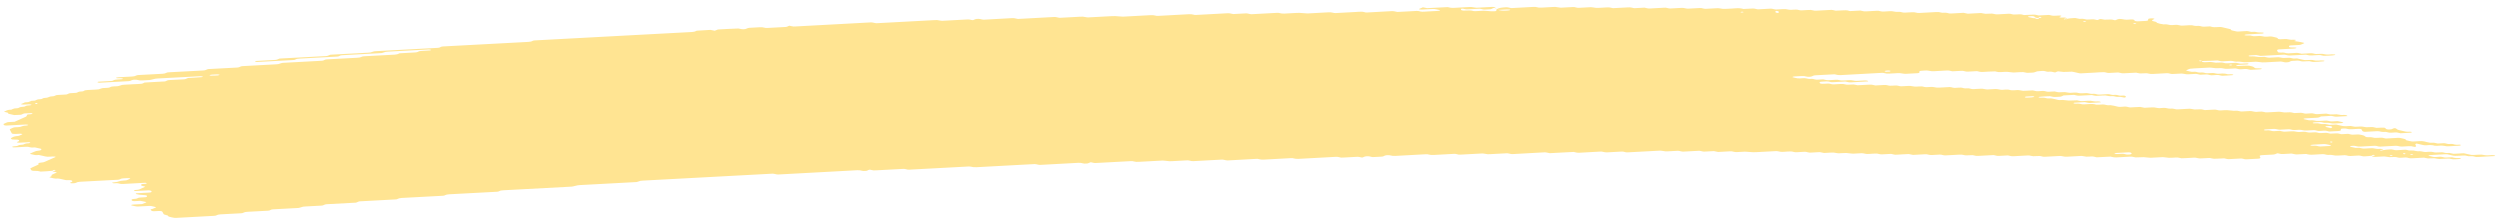 <svg width="226" height="20" viewBox="0 0 226 20" fill="none" xmlns="http://www.w3.org/2000/svg">
<path d="M212.201 10.495C211.893 10.511 211.581 10.522 211.278 10.546C211.082 10.562 210.997 10.518 210.866 10.496C210.822 10.488 210.775 10.472 210.735 10.474C210.429 10.49 210.124 10.509 209.818 10.527C209.725 10.566 209.666 10.617 209.523 10.636C209.383 10.654 209.217 10.654 209.061 10.664C208.856 10.675 208.65 10.686 208.444 10.696C208.341 10.701 208.257 10.72 208.223 10.756C208.217 10.762 208.286 10.776 208.323 10.785C208.448 10.815 208.57 10.848 208.708 10.87C208.839 10.892 209.001 10.856 209.142 10.884C209.458 10.945 209.461 10.944 209.701 10.932C209.907 10.921 210.112 10.909 210.318 10.901C210.359 10.899 210.406 10.914 210.45 10.921C210.581 10.943 210.666 10.992 210.859 10.973C211.005 10.958 211.168 10.955 211.32 10.947C211.449 10.975 211.567 11.008 211.705 11.03C211.833 11.052 211.871 11.068 211.803 11.097C211.74 11.124 211.653 11.135 211.538 11.137C211.435 11.138 211.332 11.147 211.229 11.152C211.176 11.155 211.126 11.158 211.076 11.161C210.88 11.172 210.88 11.172 210.52 11.109C210.38 11.085 210.221 11.119 210.086 11.096C209.996 11.08 209.918 11.056 209.83 11.04C209.792 11.033 209.733 11.032 209.686 11.034C209.53 11.041 209.375 11.046 209.225 11.059C209.119 11.069 209.057 11.096 209.07 11.124C209.073 11.135 209.148 11.151 209.192 11.152C209.291 11.153 209.397 11.139 209.494 11.146C209.588 11.153 209.685 11.172 209.754 11.194C209.895 11.239 210.053 11.199 210.188 11.21C210.328 11.223 210.444 11.262 210.578 11.286C210.613 11.292 210.678 11.282 210.731 11.279C210.884 11.271 211.037 11.265 211.19 11.258C211.318 11.287 211.455 11.312 211.571 11.345C211.781 11.404 212.006 11.426 212.277 11.397C212.43 11.381 212.58 11.387 212.702 11.425C212.827 11.464 212.97 11.46 213.129 11.452C213.276 11.444 213.425 11.422 213.576 11.449C213.901 11.51 213.904 11.513 214.287 11.489C214.403 11.482 214.49 11.48 214.578 11.502C214.659 11.523 214.747 11.54 214.831 11.56C214.984 11.553 215.14 11.546 215.293 11.538C215.489 11.527 215.598 11.54 215.646 11.595C215.674 11.629 215.687 11.66 215.756 11.682C215.837 11.71 215.925 11.709 216.043 11.701C216.155 11.694 216.236 11.683 216.283 11.647C216.301 11.632 216.339 11.618 216.373 11.606C216.401 11.597 216.444 11.584 216.469 11.585C216.516 11.589 216.579 11.6 216.594 11.613C216.749 11.732 216.749 11.733 216.905 11.768C217.077 11.806 217.255 11.84 217.412 11.883C217.553 11.922 217.693 11.905 217.846 11.905C217.961 11.904 218.036 11.93 218.027 11.956C218.021 11.97 217.978 11.992 217.94 11.994C217.635 12.015 217.326 12.032 217.017 12.046C216.98 12.048 216.933 12.03 216.889 12.022C216.802 12.004 216.723 11.976 216.63 11.971C216.536 11.965 216.427 11.98 216.324 11.985C216.221 11.99 216.112 12.003 216.018 11.995C215.925 11.988 215.85 11.959 215.762 11.94C215.721 11.931 215.665 11.919 215.631 11.922C215.403 11.946 215.234 11.913 215.072 11.87C215.037 11.861 214.978 11.855 214.934 11.857C214.573 11.875 214.214 11.895 213.852 11.914C213.706 11.923 213.587 11.888 213.555 11.83C213.539 11.797 213.507 11.765 213.507 11.732C213.506 11.673 213.334 11.64 213.21 11.648C213.004 11.658 212.795 11.666 212.592 11.681C212.427 11.693 212.286 11.682 212.174 11.646C212.042 11.606 211.893 11.614 211.743 11.625C211.631 11.633 211.6 11.666 211.607 11.748C211.614 11.814 211.561 11.835 211.358 11.846C211.103 11.86 210.844 11.874 210.585 11.886C210.545 11.888 210.498 11.871 210.457 11.862C210.369 11.845 210.291 11.816 210.197 11.81C210.104 11.803 209.995 11.818 209.892 11.825C209.789 11.83 209.68 11.844 209.586 11.837C209.493 11.83 209.414 11.8 209.33 11.782C209.289 11.773 209.239 11.76 209.198 11.762C208.993 11.771 208.787 11.783 208.581 11.794C208.35 11.806 208.35 11.806 208.022 11.745C207.872 11.718 207.722 11.74 207.576 11.748C207.42 11.756 207.273 11.76 207.151 11.721C207.07 11.695 206.979 11.68 206.883 11.685C206.624 11.697 206.368 11.712 206.109 11.724C206.066 11.726 206.006 11.722 205.972 11.713C205.806 11.671 205.643 11.639 205.413 11.66C205.213 11.678 204.998 11.68 204.798 11.697C204.689 11.706 204.64 11.737 204.662 11.762C204.675 11.775 204.74 11.79 204.784 11.79C204.884 11.79 204.993 11.775 205.086 11.781C205.28 11.793 205.378 11.876 205.63 11.853C205.78 11.838 205.936 11.833 206.092 11.829C206.132 11.828 206.176 11.847 206.22 11.857C206.345 11.883 206.455 11.918 206.635 11.899C206.785 11.885 206.944 11.881 207.097 11.873C207.34 11.86 207.34 11.861 207.656 11.921C207.806 11.949 207.955 11.926 208.102 11.919C208.211 11.914 208.314 11.904 208.401 11.918C208.536 11.938 208.633 11.986 208.798 11.982C208.954 11.979 209.107 11.965 209.263 11.96C209.36 11.957 209.45 11.972 209.529 11.999C209.61 12.025 209.698 12.037 209.804 12.031C209.956 12.023 210.112 12.013 210.268 12.008C210.312 12.007 210.362 12.015 210.403 12.023C210.49 12.041 210.575 12.062 210.659 12.08C210.812 12.074 210.968 12.072 211.118 12.06C211.233 12.051 211.314 12.055 211.408 12.074C211.527 12.101 211.624 12.148 211.817 12.125C211.914 12.114 212.026 12.117 212.123 12.107C212.241 12.094 212.322 12.099 212.407 12.128C212.567 12.184 212.766 12.185 212.972 12.163C213.196 12.139 213.365 12.166 213.534 12.209C213.713 12.255 213.713 12.254 213.851 12.363C213.892 12.395 214.008 12.409 214.104 12.403C214.266 12.393 214.407 12.398 214.526 12.435C214.651 12.476 214.801 12.47 214.953 12.459C215.156 12.444 215.359 12.431 215.525 12.488C215.606 12.516 215.694 12.523 215.803 12.515C216.111 12.497 216.423 12.486 216.726 12.464C216.91 12.45 217.016 12.481 217.141 12.508C217.31 12.544 217.495 12.576 217.495 12.654C217.496 12.667 217.539 12.682 217.577 12.692C217.658 12.712 217.746 12.73 217.83 12.75C217.955 12.779 218.077 12.804 218.249 12.787C218.398 12.774 218.557 12.77 218.71 12.761C218.863 12.752 219.003 12.747 219.141 12.784C219.301 12.826 219.47 12.867 219.651 12.898C219.779 12.921 219.947 12.882 220.085 12.912C220.169 12.931 220.251 12.953 220.341 12.968C220.379 12.975 220.438 12.97 220.488 12.968C220.591 12.964 220.697 12.961 220.797 12.951C220.912 12.94 220.999 12.941 221.087 12.964C221.168 12.985 221.25 13.013 221.343 13.019C221.484 13.028 221.639 12.988 221.78 13.033C221.852 13.056 221.943 13.078 222.037 13.084C222.131 13.091 222.24 13.076 222.339 13.077C222.383 13.077 222.436 13.093 222.461 13.105C222.477 13.112 222.455 13.131 222.434 13.141C222.406 13.153 222.365 13.169 222.325 13.171C222.016 13.189 221.707 13.204 221.399 13.222C221.215 13.232 221.215 13.232 220.843 13.17C220.755 13.155 220.659 13.159 220.549 13.166C220.403 13.175 220.253 13.192 220.1 13.174C219.9 13.107 219.653 13.102 219.392 13.128C219.282 13.139 219.183 13.139 219.101 13.12C218.929 13.083 218.748 13.049 218.594 13.004C218.476 12.97 218.419 12.967 218.37 13.015C218.355 13.03 218.339 13.045 218.342 13.059C218.362 13.108 218.396 13.157 218.416 13.206C218.422 13.22 218.397 13.236 218.382 13.251C218.333 13.292 218.267 13.29 218.157 13.255C218.048 13.221 217.916 13.198 217.742 13.214C217.592 13.228 217.43 13.226 217.28 13.242C217.05 13.264 216.887 13.232 216.721 13.19C216.687 13.181 216.628 13.176 216.584 13.178C216.119 13.202 215.658 13.228 215.193 13.252C215.094 13.257 215.003 13.242 214.925 13.215C214.843 13.189 214.752 13.175 214.653 13.18C214.241 13.202 213.829 13.221 213.418 13.247C213.25 13.258 213.115 13.246 212.999 13.211C212.912 13.186 212.831 13.178 212.721 13.181C212.603 13.184 212.519 13.194 212.46 13.223C212.404 13.251 212.445 13.268 212.57 13.289C212.704 13.313 212.829 13.343 212.958 13.371C213.06 13.367 213.163 13.358 213.263 13.359C213.307 13.359 213.348 13.377 213.391 13.387C213.517 13.415 213.632 13.444 213.81 13.428C213.96 13.414 214.119 13.41 214.271 13.401C214.483 13.39 214.483 13.39 214.827 13.452C214.915 13.467 215.008 13.466 215.121 13.457C215.217 13.45 215.317 13.464 215.386 13.493C215.415 13.505 215.405 13.525 215.347 13.59C215.347 13.639 215.413 13.617 215.434 13.585C215.468 13.54 215.402 13.525 215.278 13.55C215.191 13.568 215.147 13.594 215.169 13.614C215.182 13.625 215.241 13.639 215.347 13.59C215.621 13.531 215.83 13.523 216.029 13.507C216.148 13.498 216.223 13.502 216.316 13.528C216.429 13.558 216.542 13.591 216.726 13.575C216.925 13.556 217.137 13.554 217.34 13.539C217.527 13.525 217.624 13.568 217.743 13.594C217.887 13.624 218.046 13.589 218.177 13.607C218.314 13.624 218.412 13.668 218.571 13.675C218.801 13.649 218.949 13.698 219.124 13.73C219.261 13.755 219.423 13.733 219.57 13.722C219.735 13.709 219.872 13.72 219.988 13.755C220.12 13.796 220.266 13.787 220.416 13.777C220.765 13.757 220.778 13.754 220.981 13.808C221.128 13.848 221.268 13.83 221.415 13.825C221.543 13.851 221.668 13.879 221.803 13.903C221.837 13.909 221.902 13.899 221.955 13.896C222.108 13.888 222.264 13.88 222.417 13.871C222.52 13.866 222.629 13.851 222.723 13.857C222.816 13.864 222.895 13.892 222.979 13.911C223.063 13.93 223.151 13.948 223.232 13.968C223.358 13.998 223.476 14.022 223.651 14.007C223.8 13.994 223.956 13.99 224.112 13.981C224.309 13.969 224.303 13.972 224.668 14.031C224.865 14.063 225.068 14.024 225.267 14.019C225.367 14.017 225.464 14.028 225.533 14.056C225.561 14.068 225.552 14.088 225.561 14.105C225.047 14.132 224.529 14.156 224.021 14.189C223.825 14.202 223.721 14.167 223.615 14.137C223.44 14.09 223.21 14.16 223.044 14.099C222.943 14.062 222.799 14.042 222.628 14.06C222.528 14.07 222.422 14.069 222.319 14.078C222.058 14.1 221.817 14.102 221.608 14.034C221.535 14.01 221.432 13.997 221.357 13.975C221.27 13.95 221.185 13.937 221.082 13.942C220.618 13.966 220.156 13.99 219.695 14.017C219.654 14.019 219.614 14.034 219.58 14.045C219.493 14.072 219.521 14.094 219.661 14.112C219.708 14.118 219.746 14.13 219.79 14.14C219.874 14.159 219.953 14.188 220.046 14.195C220.14 14.202 220.249 14.188 220.352 14.183C220.455 14.178 220.564 14.163 220.657 14.168C220.751 14.175 220.829 14.204 220.917 14.222C220.958 14.23 221.008 14.245 221.048 14.244C221.254 14.238 221.457 14.227 221.663 14.217C221.791 14.244 221.901 14.282 222.054 14.291C222.15 14.297 222.253 14.286 222.353 14.288C222.397 14.289 222.453 14.303 222.475 14.316C222.488 14.324 222.447 14.344 222.416 14.354C222.298 14.391 222.136 14.385 221.989 14.397C221.83 14.41 221.687 14.406 221.565 14.368C221.483 14.342 221.392 14.329 221.293 14.334C221.034 14.347 220.778 14.362 220.519 14.373C220.476 14.375 220.423 14.367 220.382 14.36C220.054 14.3 220.054 14.298 219.823 14.311C219.483 14.33 219.483 14.33 219.255 14.278C219.211 14.268 219.164 14.25 219.126 14.251C218.765 14.267 218.406 14.284 218.048 14.307C217.929 14.314 217.848 14.314 217.76 14.289C217.685 14.267 217.598 14.242 217.504 14.236C217.407 14.231 217.301 14.246 217.198 14.251C217.095 14.256 216.986 14.269 216.896 14.261C216.802 14.253 216.721 14.226 216.639 14.206C216.555 14.185 216.464 14.187 216.349 14.195C215.994 14.218 215.99 14.215 215.637 14.154C215.596 14.147 215.543 14.14 215.5 14.142C215.241 14.154 214.985 14.169 214.726 14.181C214.627 14.186 214.53 14.174 214.461 14.145C214.433 14.133 214.442 14.114 214.423 14.075C214.401 14.066 214.426 14.082 214.432 14.097C214.479 14.095 214.535 14.097 214.569 14.089C214.657 14.07 214.7 14.045 214.678 14.024C214.665 14.013 214.606 14 214.568 14C214.5 14 214.441 14.022 214.423 14.075C214.226 14.108 214.017 14.115 213.815 14.131C213.696 14.141 213.621 14.136 213.527 14.111C213.415 14.079 213.299 14.049 213.115 14.065C212.916 14.083 212.703 14.086 212.498 14.101C212.261 14.117 212.157 14.028 211.957 14.03C211.751 14.033 211.546 14.05 211.34 14.062C211.159 14.072 211.159 14.072 210.784 14.008C210.646 13.985 210.484 14.02 210.35 13.995C210.259 13.979 210.181 13.956 210.093 13.939C210.056 13.932 209.997 13.932 209.95 13.934C209.691 13.947 209.429 13.955 209.18 13.977C208.896 14.003 208.681 13.976 208.477 13.918C208.221 13.929 207.962 13.935 207.71 13.955C207.526 13.969 207.42 13.936 207.294 13.91C207.251 13.901 207.213 13.886 207.166 13.882C207.119 13.878 207.063 13.886 207.013 13.889C206.808 13.901 206.595 13.906 206.396 13.924C206.15 13.947 206.055 13.866 205.865 13.857C205.737 13.905 205.67 13.971 205.417 13.977C205.211 13.981 205.005 13.997 204.8 14.008C204.697 14.013 204.594 14.02 204.491 14.025C204.326 14.034 204.248 14.072 204.283 14.132C204.302 14.164 204.318 14.197 204.334 14.229C204.366 14.288 204.288 14.337 204.157 14.344C203.796 14.364 203.437 14.384 203.075 14.401C202.979 14.406 202.885 14.39 202.807 14.363C202.725 14.336 202.635 14.325 202.535 14.33C202.173 14.349 201.815 14.37 201.453 14.387C201.412 14.389 201.359 14.379 201.319 14.371C201.231 14.354 201.146 14.333 201.062 14.314C200.856 14.323 200.653 14.33 200.451 14.342C200.123 14.36 200.123 14.361 199.883 14.307C199.839 14.297 199.795 14.279 199.754 14.28C199.598 14.284 199.446 14.294 199.29 14.303C198.831 14.329 198.831 14.329 198.697 14.3C198.575 14.273 198.465 14.239 198.281 14.255C198.082 14.273 197.87 14.28 197.664 14.29C197.511 14.297 197.358 14.305 197.206 14.307C197.165 14.308 197.121 14.29 197.077 14.28C196.952 14.249 196.83 14.225 196.659 14.242C196.559 14.252 196.453 14.254 196.35 14.259C196.082 14.273 196.082 14.273 195.641 14.215C195.598 14.209 195.544 14.202 195.501 14.205C195.139 14.223 194.781 14.244 194.419 14.261C194.375 14.263 194.322 14.257 194.278 14.252C193.785 14.196 193.785 14.196 193.261 14.224C193.061 14.234 193.055 14.238 192.845 14.186C192.752 14.164 192.673 14.153 192.564 14.16C192.153 14.184 191.738 14.201 191.33 14.229C191.146 14.241 191.039 14.212 190.914 14.185C190.87 14.176 190.823 14.157 190.786 14.158C190.374 14.177 189.963 14.2 189.551 14.22C189.514 14.222 189.467 14.202 189.423 14.193C189.338 14.176 189.257 14.149 189.163 14.143C189.066 14.137 188.961 14.152 188.855 14.158C188.596 14.171 188.596 14.17 188.296 14.112C188.255 14.104 188.202 14.093 188.161 14.095C187.75 14.116 187.335 14.133 186.926 14.162C186.693 14.179 186.533 14.15 186.367 14.109C186.333 14.1 186.274 14.096 186.23 14.098C185.765 14.122 185.304 14.148 184.839 14.171C184.743 14.177 184.649 14.16 184.57 14.134C184.445 14.094 184.299 14.099 184.143 14.108C183.784 14.13 183.781 14.129 183.568 14.081C183.525 14.072 183.487 14.059 183.44 14.054C183.396 14.049 183.34 14.052 183.293 14.054C183.088 14.064 182.882 14.075 182.676 14.087C182.47 14.098 182.261 14.104 182.059 14.121C181.809 14.142 181.69 14.078 181.515 14.049C181.259 14.062 180.997 14.07 180.745 14.091C180.551 14.108 180.461 14.064 180.332 14.042C180.289 14.034 180.242 14.017 180.201 14.019C179.736 14.042 179.272 14.066 178.81 14.093C178.698 14.1 178.623 14.092 178.529 14.068C178.32 14.015 178.31 14.017 177.961 14.037C177.808 14.046 177.662 14.055 177.53 14.014C177.414 13.978 177.274 13.969 177.109 13.981C176.906 13.996 176.697 14.005 176.491 14.015C176.286 14.026 176.08 14.041 175.874 14.046C175.709 14.052 175.608 14.005 175.477 13.982C175.436 13.975 175.38 13.974 175.333 13.976C175.128 13.985 174.915 13.992 174.716 14.01C174.473 14.031 174.338 13.977 174.166 13.945C174.129 13.938 174.066 13.942 174.019 13.945C173.658 13.964 173.299 13.984 172.937 14.003C172.809 13.977 172.678 13.951 172.55 13.925C172.344 13.935 172.138 13.946 171.932 13.956C171.776 13.964 171.617 13.968 171.471 13.983C171.281 14.003 171.186 13.957 171.058 13.934C171.015 13.926 170.968 13.909 170.927 13.912C170.668 13.923 170.409 13.935 170.154 13.952C169.911 13.969 169.813 13.88 169.613 13.882C169.407 13.883 169.195 13.896 168.996 13.914C168.765 13.935 168.603 13.904 168.437 13.862C168.402 13.853 168.343 13.848 168.299 13.85C168.04 13.862 167.785 13.878 167.526 13.89C167.482 13.892 167.429 13.887 167.385 13.881C166.892 13.824 166.892 13.823 166.677 13.835C166.524 13.843 166.368 13.853 166.212 13.858C166.168 13.86 166.115 13.851 166.075 13.844C165.749 13.784 165.749 13.783 165.516 13.795C165.31 13.806 165.104 13.817 164.898 13.829C164.77 13.802 164.639 13.777 164.51 13.75C164.255 13.763 163.993 13.774 163.74 13.792C163.622 13.8 163.544 13.797 163.453 13.772C163.34 13.743 163.228 13.708 163.041 13.726C162.841 13.744 162.629 13.746 162.426 13.761C162.183 13.779 162.082 13.689 161.886 13.691C161.68 13.692 161.468 13.705 161.268 13.723C161.038 13.744 160.875 13.713 160.709 13.671C160.675 13.662 160.616 13.657 160.572 13.659C160.004 13.688 159.44 13.718 158.872 13.749C158.523 13.769 158.523 13.77 157.858 13.716C157.811 13.713 157.761 13.709 157.714 13.711C157.509 13.72 157.297 13.727 157.097 13.744C156.854 13.765 156.719 13.712 156.547 13.68C156.51 13.673 156.45 13.677 156.401 13.679C156.245 13.686 156.092 13.695 155.936 13.704C155.73 13.715 155.524 13.726 155.319 13.737C155.19 13.711 155.059 13.685 154.931 13.659C154.675 13.673 154.413 13.68 154.161 13.701C153.967 13.717 153.876 13.676 153.748 13.652C153.704 13.645 153.657 13.628 153.617 13.629C153.152 13.651 152.688 13.675 152.226 13.703C152.036 13.715 151.948 13.671 151.82 13.648C151.776 13.642 151.726 13.629 151.686 13.631C151.377 13.645 151.068 13.662 150.76 13.68C150.585 13.69 150.585 13.69 150.204 13.629C150.16 13.622 150.11 13.615 150.066 13.617C149.087 13.668 148.111 13.722 147.132 13.773C147.032 13.778 146.942 13.763 146.863 13.737C146.782 13.71 146.691 13.697 146.591 13.702C146.18 13.723 145.765 13.742 145.357 13.769C145.188 13.78 145.054 13.767 144.938 13.733C144.85 13.707 144.769 13.697 144.66 13.704C144.454 13.716 144.248 13.726 144.043 13.737C143.837 13.748 143.631 13.759 143.425 13.771C143.219 13.782 143.011 13.788 142.808 13.805C142.559 13.826 142.436 13.765 142.264 13.735C141.956 13.75 141.647 13.765 141.341 13.781C140.93 13.803 140.518 13.826 140.106 13.847C140.069 13.849 140.022 13.831 139.978 13.822C139.85 13.798 139.756 13.763 139.566 13.774C138.643 13.828 137.714 13.874 136.788 13.927C136.594 13.938 136.509 13.896 136.378 13.873C136.334 13.866 136.284 13.852 136.244 13.854C135.729 13.88 135.215 13.908 134.7 13.936C134.491 13.947 134.491 13.947 134.141 13.886C134.101 13.879 134.047 13.87 134.004 13.873C133.333 13.907 132.666 13.944 131.996 13.979C131.896 13.984 131.805 13.971 131.724 13.944C131.646 13.918 131.552 13.903 131.455 13.908C130.838 13.941 130.217 13.972 129.603 14.008C129.438 14.018 129.3 14.009 129.181 13.974C129.097 13.948 129.012 13.937 128.906 13.943C127.98 13.993 127.054 14.041 126.128 14.094C125.95 14.104 125.825 14.085 125.713 14.053C125.622 14.027 125.544 14.023 125.432 14.027C125.313 14.032 125.242 14.043 125.176 14.072C125.093 14.111 125.04 14.16 124.84 14.163C124.634 14.166 124.426 14.178 124.223 14.195C124.03 14.213 123.939 14.168 123.817 14.142C123.726 14.123 123.642 14.12 123.526 14.129C123.42 14.137 123.355 14.154 123.293 14.186C123.157 14.253 123.144 14.253 122.975 14.211C122.884 14.188 122.803 14.171 122.703 14.175C122.292 14.195 121.88 14.218 121.468 14.241C121.231 14.254 121.228 14.256 121.05 14.207C120.962 14.182 120.878 14.171 120.775 14.177C119.643 14.238 118.511 14.297 117.379 14.361C117.205 14.371 117.086 14.35 116.961 14.321C116.92 14.311 116.88 14.297 116.833 14.293C116.786 14.29 116.733 14.293 116.683 14.296C115.86 14.339 115.033 14.381 114.213 14.43C114.026 14.441 113.926 14.409 113.798 14.384C113.754 14.375 113.716 14.361 113.67 14.357C113.623 14.354 113.567 14.361 113.517 14.364C112.694 14.408 111.867 14.45 111.047 14.499C110.851 14.51 110.766 14.468 110.638 14.447C110.594 14.439 110.547 14.424 110.507 14.426C110.248 14.438 109.992 14.453 109.733 14.466C109.116 14.499 108.498 14.531 107.881 14.566C107.644 14.579 107.54 14.491 107.341 14.495C107.082 14.501 106.826 14.521 106.567 14.535C106.361 14.546 106.156 14.556 105.95 14.569C105.747 14.58 105.747 14.58 105.241 14.523C105.197 14.518 105.144 14.511 105.101 14.513C104.38 14.551 103.657 14.589 102.94 14.629C102.774 14.639 102.637 14.634 102.518 14.597C102.434 14.572 102.346 14.559 102.243 14.565C101.161 14.623 100.082 14.681 99 14.738C98.96 14.74 98.907 14.73 98.866 14.722C98.778 14.705 98.694 14.684 98.609 14.665C98.547 14.688 98.466 14.709 98.426 14.735C98.37 14.77 98.296 14.78 98.177 14.786C98.059 14.792 97.984 14.79 97.89 14.764C97.777 14.733 97.661 14.708 97.477 14.719C96.346 14.782 95.214 14.841 94.082 14.903C93.895 14.914 93.807 14.87 93.676 14.848C93.632 14.841 93.582 14.83 93.541 14.832C93.077 14.855 92.615 14.881 92.15 14.905C90.863 14.974 89.575 15.041 88.29 15.114C88.056 15.127 87.897 15.102 87.731 15.06C87.697 15.051 87.637 15.046 87.594 15.049C85.791 15.144 83.989 15.241 82.19 15.337C82.093 15.342 81.999 15.327 81.921 15.301C81.84 15.274 81.749 15.262 81.649 15.267C80.826 15.311 80.003 15.354 79.18 15.399C78.974 15.41 78.971 15.411 78.758 15.364C78.714 15.354 78.667 15.335 78.633 15.338C78.561 15.343 78.493 15.367 78.443 15.401C78.394 15.437 78.316 15.447 78.201 15.454C78.082 15.461 78.004 15.458 77.913 15.434C77.798 15.405 77.691 15.377 77.504 15.387C75.137 15.517 72.771 15.642 70.404 15.771C70.214 15.781 70.126 15.74 69.995 15.717C69.951 15.71 69.907 15.7 69.86 15.698C69.81 15.697 69.757 15.703 69.707 15.706C65.847 15.912 61.987 16.119 58.127 16.326C57.896 16.338 57.899 16.338 57.647 16.429C57.616 16.44 57.576 16.455 57.532 16.457C56.35 16.522 55.166 16.585 53.981 16.648C53.466 16.676 52.952 16.704 52.437 16.73C52.253 16.74 52.253 16.74 51.814 16.847C51.777 16.856 51.733 16.868 51.69 16.87C49.632 16.981 47.574 17.092 45.513 17.2C45.35 17.209 45.22 17.227 45.145 17.274C45.093 17.308 45.024 17.328 44.921 17.334C43.481 17.411 42.04 17.489 40.596 17.564C40.425 17.574 40.322 17.601 40.239 17.643C40.211 17.657 40.186 17.673 40.145 17.683C40.108 17.692 40.052 17.695 40.005 17.698C38.77 17.764 37.536 17.832 36.298 17.895C36.114 17.904 36.039 17.941 35.949 17.98C35.918 17.992 35.896 18.01 35.856 18.019C35.815 18.027 35.756 18.027 35.706 18.029C34.677 18.084 33.648 18.14 32.619 18.195C32.42 18.19 32.377 18.248 32.28 18.282C32.246 18.294 32.221 18.31 32.181 18.318C32.137 18.326 32.081 18.325 32.028 18.327C31.205 18.371 30.382 18.418 29.555 18.459C29.365 18.468 29.328 18.518 29.226 18.553C29.191 18.564 29.157 18.581 29.117 18.584C28.602 18.613 28.088 18.641 27.573 18.667C27.402 18.676 27.402 18.675 27.1 18.773C27.066 18.784 27.026 18.796 26.982 18.799C26.212 18.842 25.438 18.883 24.665 18.924C24.565 18.93 24.497 18.953 24.447 18.987C24.398 19.021 24.326 19.043 24.227 19.048C23.609 19.081 22.992 19.116 22.374 19.146C22.203 19.154 22.091 19.179 22.016 19.224C21.961 19.258 21.892 19.274 21.783 19.28C21.166 19.313 20.548 19.349 19.928 19.377C19.747 19.385 19.654 19.419 19.579 19.461C19.52 19.494 19.452 19.506 19.336 19.512C18.204 19.571 17.07 19.63 15.941 19.695C15.751 19.706 15.653 19.672 15.528 19.648C15.35 19.613 15.184 19.576 15.184 19.499C15.183 19.487 15.13 19.473 15.093 19.463C14.814 19.39 14.814 19.39 14.77 19.311C14.744 19.262 14.715 19.213 14.693 19.164C14.652 19.083 14.551 19.062 14.264 19.077C14.162 19.082 14.059 19.089 13.956 19.093C13.803 19.101 13.687 19.068 13.659 19.009C13.643 18.976 13.623 18.944 13.607 18.911C13.763 18.903 13.76 18.902 14.034 18.782C14.148 18.732 14.148 18.732 13.926 18.681C13.842 18.663 13.761 18.642 13.67 18.625C13.629 18.617 13.576 18.612 13.532 18.614C13.274 18.626 13.018 18.64 12.762 18.654C12.351 18.677 12.351 18.677 11.931 18.577C11.897 18.569 11.844 18.554 11.85 18.546C11.884 18.509 11.968 18.494 12.074 18.489C12.23 18.483 12.383 18.473 12.535 18.465C12.638 18.46 12.741 18.454 12.844 18.449C12.94 18.411 13.04 18.374 13.13 18.336C13.273 18.276 13.273 18.274 13.076 18.233C12.95 18.206 12.816 18.181 12.688 18.155C12.535 18.164 12.379 18.173 12.226 18.18C12.033 18.189 11.955 18.17 11.904 18.106C11.86 18.05 11.912 18.002 12.062 17.989C12.215 17.977 12.358 17.969 12.436 17.919C12.51 17.87 12.641 17.851 12.803 17.847C12.906 17.844 13.009 17.837 13.112 17.831C13.246 17.823 13.317 17.772 13.288 17.716C13.272 17.679 13.241 17.649 13.119 17.641C12.579 17.607 12.572 17.608 12.303 17.541C12.278 17.535 12.26 17.518 12.269 17.509C12.284 17.494 12.318 17.472 12.356 17.469C12.714 17.447 13.073 17.427 13.431 17.411C13.55 17.406 13.637 17.399 13.677 17.362C13.733 17.312 13.708 17.265 13.598 17.231C13.563 17.22 13.507 17.206 13.47 17.207C13.058 17.226 12.65 17.249 12.238 17.268C12.201 17.27 12.132 17.253 12.116 17.24C12.085 17.216 12.131 17.185 12.24 17.174C12.383 17.159 12.53 17.157 12.626 17.108C12.76 17.038 12.924 16.973 13.073 16.906C13.098 16.894 13.138 16.871 13.129 16.869C13.051 16.847 12.96 16.831 12.879 16.81C12.741 16.776 12.741 16.727 12.771 16.681C12.796 16.643 12.889 16.628 13.005 16.628C13.055 16.628 13.117 16.628 13.157 16.619C13.263 16.597 13.297 16.569 13.244 16.549C13.213 16.537 13.156 16.52 13.119 16.522C12.451 16.556 11.781 16.588 11.117 16.63C10.921 16.642 10.83 16.605 10.711 16.578C10.62 16.558 10.536 16.55 10.424 16.565C10.318 16.579 10.215 16.571 10.149 16.538C10.095 16.512 10.189 16.489 10.441 16.463C10.488 16.458 10.541 16.455 10.575 16.445C10.936 16.338 10.936 16.337 11.185 16.322C11.428 16.309 11.428 16.308 11.556 16.251C11.615 16.224 11.68 16.197 11.736 16.169C11.758 16.159 11.795 16.139 11.782 16.133C11.713 16.102 11.62 16.096 11.51 16.102C11.267 16.12 10.98 16.106 10.853 16.2C10.804 16.236 10.726 16.246 10.614 16.252C9.485 16.311 8.356 16.374 7.224 16.431C7.04 16.44 6.956 16.477 6.885 16.518C6.823 16.551 6.754 16.561 6.636 16.567C6.517 16.573 6.424 16.577 6.355 16.544C6.314 16.524 6.348 16.497 6.441 16.469C6.575 16.429 6.549 16.38 6.505 16.333C6.474 16.303 6.377 16.281 6.274 16.283C6.121 16.288 5.975 16.299 5.846 16.259C5.771 16.237 5.677 16.221 5.593 16.201C5.43 16.161 5.267 16.12 5.04 16.147C4.884 16.137 4.774 16.102 4.649 16.074C4.44 16.029 4.421 16.022 4.57 15.973C4.738 15.919 4.606 15.848 4.699 15.794C4.798 15.737 4.935 15.686 5.056 15.633C5.087 15.619 5.115 15.606 5.146 15.592C5.074 15.572 5.008 15.548 4.924 15.534C4.814 15.517 4.758 15.495 4.764 15.434C4.742 15.425 4.751 15.447 4.776 15.453C4.804 15.459 4.873 15.454 4.907 15.447C4.994 15.428 5.038 15.404 5.016 15.383C5.003 15.372 4.944 15.358 4.906 15.358C4.838 15.358 4.779 15.38 4.76 15.434C4.411 15.475 4.05 15.495 3.688 15.511C3.651 15.513 3.604 15.494 3.56 15.484C3.416 15.45 3.416 15.451 2.995 15.442C2.951 15.441 2.891 15.428 2.869 15.414C2.778 15.354 2.781 15.287 2.736 15.223C2.817 15.181 2.898 15.141 2.981 15.1C3.149 15.018 3.367 14.945 3.497 14.855C3.468 14.807 3.43 14.759 3.567 14.719C3.956 14.669 3.953 14.669 4.059 14.621C4.36 14.486 4.658 14.351 4.971 14.218C5.055 14.183 5.055 14.164 4.905 14.15C4.858 14.146 4.808 14.145 4.758 14.147C4.602 14.154 4.447 14.172 4.294 14.168C4.141 14.165 4.028 14.122 3.903 14.096C3.775 14.068 3.646 14.04 3.518 14.011C3.372 14.014 3.225 14.042 3.078 13.998C2.965 13.964 2.825 13.939 2.697 13.911C2.792 13.835 2.973 13.778 3.112 13.711C3.24 13.651 3.243 13.652 3.585 13.605C3.747 13.583 3.802 13.471 3.665 13.439C3.499 13.4 3.324 13.363 3.155 13.326C3.008 13.329 2.859 13.356 2.718 13.312C2.608 13.278 2.483 13.256 2.302 13.269C1.997 13.291 1.685 13.302 1.376 13.321C1.27 13.327 1.155 13.323 1.108 13.29C1.076 13.266 1.166 13.233 1.269 13.226C1.425 13.216 1.565 13.204 1.643 13.154C1.717 13.105 1.854 13.09 2.016 13.082C2.06 13.081 2.11 13.069 2.132 13.057C2.243 12.999 2.367 12.95 2.608 12.951C2.707 12.931 2.76 12.906 2.729 12.883C2.71 12.87 2.644 12.853 2.607 12.855C2.348 12.866 2.089 12.876 1.836 12.894C1.718 12.902 1.627 12.904 1.552 12.875C1.499 12.855 1.527 12.828 1.626 12.8C1.713 12.775 1.738 12.746 1.731 12.712C1.715 12.634 1.621 12.612 1.322 12.617C1.106 12.621 1.053 12.609 1.006 12.541C0.993 12.526 0.962 12.504 0.983 12.493C1.117 12.426 1.203 12.342 1.456 12.31C1.555 12.299 1.661 12.298 1.723 12.273C1.785 12.247 1.841 12.217 1.907 12.192C1.987 12.162 2.043 12.135 2.006 12.116C1.943 12.082 1.843 12.08 1.728 12.092C1.628 12.102 1.522 12.103 1.419 12.109C1.235 12.12 1.085 12.095 1.063 12.051C1.002 11.937 0.938 11.823 0.884 11.709C0.878 11.695 0.893 11.677 0.918 11.665C1.005 11.623 1.098 11.584 1.188 11.543C1.293 11.496 1.462 11.505 1.605 11.496C1.808 11.483 1.808 11.484 2.078 11.389C2.184 11.351 2.368 11.365 2.477 11.332C2.511 11.321 2.564 11.303 2.555 11.293C2.542 11.28 2.48 11.27 2.433 11.264C2.389 11.259 2.336 11.256 2.289 11.259C1.722 11.288 1.157 11.32 0.59 11.348C0.493 11.353 0.387 11.332 0.352 11.301C0.317 11.273 0.326 11.238 0.32 11.205C0.41 11.165 0.512 11.127 0.59 11.083C0.649 11.05 0.717 11.035 0.836 11.033C0.992 11.029 1.145 11.017 1.319 11.008C1.642 10.863 1.959 10.712 2.306 10.567C2.446 10.508 2.411 10.449 2.439 10.387C2.466 10.329 2.675 10.338 2.815 10.321C2.927 10.307 2.965 10.275 2.921 10.254C2.895 10.241 2.839 10.226 2.795 10.226C2.693 10.226 2.59 10.235 2.487 10.241C2.384 10.245 2.265 10.243 2.181 10.26C2.1 10.276 2.048 10.309 1.995 10.338C1.936 10.37 1.858 10.381 1.74 10.383C1.587 10.385 1.434 10.394 1.281 10.401C1.112 10.363 0.937 10.326 0.774 10.286C0.743 10.278 0.737 10.255 0.74 10.24C0.745 10.201 0.698 10.178 0.595 10.159C0.508 10.144 0.436 10.121 0.354 10.101C0.416 10.075 0.485 10.049 0.534 10.02C0.643 9.96 0.78 9.916 1.017 9.917C1.11 9.879 1.184 9.831 1.306 9.804C1.421 9.779 1.618 9.804 1.704 9.745C1.748 9.717 1.813 9.684 1.897 9.672C2.031 9.653 2.206 9.663 2.283 9.607C2.33 9.576 2.398 9.547 2.488 9.539C2.591 9.53 2.697 9.528 2.772 9.509C2.812 9.499 2.856 9.483 2.856 9.469C2.856 9.46 2.793 9.446 2.749 9.441C2.709 9.434 2.655 9.429 2.609 9.431C2.453 9.437 2.3 9.448 2.144 9.454C2.1 9.456 2.05 9.449 2.004 9.444C1.866 9.428 1.875 9.408 1.984 9.372C2.093 9.338 2.17 9.293 2.26 9.252C2.36 9.245 2.485 9.248 2.553 9.229C2.668 9.198 2.749 9.154 2.842 9.115C2.945 9.109 3.051 9.107 3.148 9.096C3.188 9.092 3.207 9.07 3.241 9.057C3.303 9.033 3.356 8.997 3.44 8.985C3.577 8.967 3.746 8.974 3.826 8.919C3.872 8.887 3.944 8.854 4.031 8.852C4.274 8.847 4.377 8.793 4.501 8.741C4.594 8.702 4.794 8.722 4.897 8.683C4.965 8.658 5.015 8.628 5.083 8.604C5.111 8.594 5.17 8.589 5.217 8.586C5.473 8.571 5.731 8.559 5.987 8.543C6.028 8.54 6.065 8.525 6.096 8.513C6.161 8.488 6.201 8.452 6.282 8.435C6.363 8.418 6.479 8.418 6.578 8.413C6.9 8.398 6.925 8.402 7.07 8.317C7.188 8.249 7.479 8.297 7.575 8.222C7.63 8.178 7.733 8.142 7.917 8.137C8.176 8.13 8.431 8.111 8.69 8.097C8.921 8.085 8.918 8.085 9.166 7.993C9.278 7.951 9.444 7.957 9.59 7.949C9.746 7.941 9.89 7.929 9.964 7.879C10.038 7.831 10.175 7.815 10.334 7.807C10.481 7.8 10.646 7.805 10.761 7.765C11.041 7.67 11.038 7.669 11.235 7.659C11.543 7.643 11.852 7.626 12.161 7.609C12.366 7.598 12.582 7.596 12.775 7.574C12.915 7.557 12.977 7.502 13.067 7.463C13.322 7.448 13.578 7.433 13.834 7.419C14.193 7.398 14.554 7.38 14.916 7.361C15.072 7.323 15.092 7.24 15.354 7.236C15.51 7.233 15.663 7.22 15.819 7.212C16.078 7.198 16.334 7.18 16.592 7.173C16.789 7.167 16.823 7.114 16.925 7.08C16.959 7.068 16.99 7.051 17.031 7.048C17.436 7.02 17.854 7.013 18.25 6.972C18.291 6.968 18.328 6.948 18.337 6.933C18.343 6.925 18.29 6.91 18.255 6.903C18.215 6.895 18.162 6.888 18.118 6.89C16.83 6.958 15.542 7.027 14.255 7.095C14.074 7.105 14.074 7.104 13.635 7.213C13.598 7.222 13.554 7.232 13.507 7.235C13.302 7.248 13.093 7.255 12.89 7.27C12.725 7.282 12.587 7.27 12.468 7.235C12.384 7.209 12.296 7.202 12.19 7.204C12.072 7.207 11.994 7.218 11.926 7.245C11.835 7.281 11.789 7.329 11.599 7.339C10.723 7.383 9.847 7.432 8.973 7.478C8.852 7.465 8.792 7.444 8.823 7.419C8.842 7.404 8.879 7.385 8.916 7.383C9.275 7.361 9.637 7.343 9.995 7.323C10.045 7.32 10.114 7.321 10.142 7.312C10.278 7.267 10.328 7.195 10.586 7.189C10.736 7.186 10.889 7.171 11.032 7.157C11.073 7.153 11.11 7.132 11.119 7.117C11.122 7.109 11.072 7.095 11.035 7.088C10.897 7.059 10.738 7.094 10.601 7.075C10.554 7.068 10.488 7.058 10.479 7.046C10.472 7.035 10.525 7.017 10.563 7.007C10.597 6.997 10.643 6.988 10.69 6.985C11.102 6.961 11.513 6.937 11.925 6.919C12.094 6.911 12.212 6.886 12.286 6.841C12.342 6.807 12.41 6.789 12.516 6.784C13.237 6.747 13.957 6.705 14.68 6.67C14.861 6.662 14.954 6.629 15.029 6.587C15.088 6.553 15.156 6.541 15.272 6.535C16.304 6.482 17.33 6.423 18.362 6.372C18.552 6.363 18.608 6.321 18.704 6.284C18.738 6.271 18.76 6.255 18.803 6.247C18.847 6.239 18.903 6.24 18.956 6.238C19.779 6.194 20.603 6.148 21.429 6.107C21.622 6.098 21.659 6.048 21.759 6.013C21.793 6.003 21.824 5.985 21.864 5.982C22.482 5.947 23.099 5.915 23.716 5.881C24.128 5.859 24.54 5.836 24.951 5.815C25.154 5.805 25.154 5.804 25.427 5.71C25.459 5.699 25.502 5.686 25.543 5.683C26.728 5.618 27.909 5.556 29.094 5.492C29.194 5.486 29.265 5.464 29.315 5.43C29.365 5.396 29.436 5.373 29.533 5.368C30.459 5.318 31.385 5.268 32.314 5.22C32.483 5.212 32.601 5.188 32.675 5.143C32.731 5.11 32.8 5.092 32.906 5.087C33.832 5.038 34.758 4.986 35.687 4.939C35.865 4.93 35.952 4.896 36.039 4.857C36.07 4.843 36.094 4.82 36.132 4.818C36.593 4.79 37.051 4.76 37.516 4.741C37.71 4.733 37.775 4.691 37.852 4.651C37.914 4.62 37.986 4.609 38.104 4.604C38.363 4.595 38.619 4.578 38.871 4.561C38.909 4.558 38.955 4.536 38.958 4.522C38.964 4.496 38.892 4.479 38.774 4.47C37.539 4.536 36.301 4.602 35.066 4.668C34.864 4.679 34.864 4.679 34.59 4.774C34.559 4.785 34.515 4.798 34.472 4.801C33.287 4.865 32.105 4.928 30.92 4.992C30.82 4.997 30.749 5.02 30.699 5.053C30.65 5.087 30.578 5.11 30.482 5.115C29.35 5.176 28.218 5.238 27.083 5.296C26.914 5.304 26.796 5.327 26.722 5.373C26.666 5.406 26.598 5.424 26.491 5.429C25.41 5.486 24.331 5.546 23.245 5.601C23.136 5.606 23.055 5.578 23.061 5.551C23.064 5.537 23.11 5.514 23.148 5.512C23.712 5.479 24.273 5.444 24.841 5.419C25.031 5.411 25.087 5.367 25.183 5.33C25.214 5.317 25.239 5.301 25.279 5.294C25.323 5.286 25.379 5.287 25.432 5.285C26.77 5.212 28.108 5.139 29.448 5.071C29.642 5.061 29.678 5.012 29.778 4.978C29.812 4.966 29.843 4.948 29.884 4.946C30.295 4.921 30.707 4.9 31.119 4.879C31.839 4.84 32.559 4.802 33.282 4.763C33.491 4.752 33.492 4.752 33.759 4.658C33.79 4.647 33.833 4.634 33.874 4.632C35.779 4.529 37.684 4.426 39.59 4.325C39.689 4.319 39.761 4.297 39.81 4.263C39.86 4.23 39.931 4.206 40.028 4.2C42.604 4.062 45.176 3.924 47.752 3.788C47.92 3.778 48.038 3.758 48.113 3.711C48.166 3.677 48.237 3.659 48.343 3.653C51.174 3.502 54.006 3.35 56.84 3.198C58.745 3.096 60.651 2.993 62.556 2.893C62.73 2.884 62.824 2.853 62.91 2.812C62.938 2.798 62.966 2.776 63.004 2.774C63.412 2.748 63.821 2.725 64.229 2.702C64.357 2.728 64.486 2.754 64.614 2.78C64.71 2.742 64.803 2.704 64.9 2.666C65.517 2.636 66.125 2.591 66.749 2.576C66.789 2.575 66.833 2.594 66.877 2.604C67.168 2.666 67.333 2.66 67.516 2.577C67.581 2.547 67.637 2.521 67.737 2.516C68.046 2.497 68.358 2.485 68.663 2.464C68.828 2.453 68.966 2.462 69.085 2.498C69.169 2.523 69.257 2.534 69.36 2.528C69.927 2.498 70.492 2.468 71.059 2.436C71.1 2.433 71.137 2.417 71.168 2.405C71.233 2.379 71.289 2.351 71.351 2.324C71.436 2.341 71.529 2.354 71.598 2.375C71.686 2.401 71.767 2.401 71.885 2.394C74.149 2.271 76.416 2.151 78.68 2.027C78.873 2.017 78.958 2.058 79.089 2.08C79.133 2.087 79.177 2.097 79.224 2.099C79.273 2.101 79.326 2.095 79.376 2.092C81.076 2.001 82.775 1.91 84.475 1.819C84.699 1.806 84.699 1.806 85.034 1.867C85.074 1.875 85.127 1.884 85.171 1.881C85.944 1.841 86.718 1.798 87.488 1.758C87.588 1.753 87.672 1.768 87.763 1.791C87.941 1.835 87.954 1.835 88.084 1.77C88.146 1.739 88.211 1.72 88.314 1.711C88.426 1.701 88.517 1.704 88.605 1.722C88.73 1.746 88.82 1.787 89.011 1.776C89.834 1.729 90.66 1.689 91.48 1.64C91.667 1.629 91.768 1.663 91.893 1.687C91.936 1.696 91.977 1.71 92.024 1.713C92.071 1.715 92.127 1.708 92.177 1.705C93.206 1.65 94.238 1.597 95.264 1.538C95.457 1.527 95.542 1.569 95.673 1.59C95.717 1.598 95.767 1.612 95.807 1.61C96.425 1.578 97.045 1.545 97.663 1.511C97.884 1.499 97.884 1.5 98.222 1.56C98.262 1.568 98.316 1.576 98.359 1.574C99.079 1.536 99.803 1.497 100.523 1.459C100.745 1.447 100.745 1.447 101.385 1.497C101.432 1.501 101.482 1.507 101.528 1.505C102.352 1.461 103.178 1.418 104.001 1.372C104.166 1.362 104.304 1.37 104.423 1.405C104.507 1.431 104.595 1.442 104.698 1.436C105.624 1.386 106.553 1.338 107.476 1.285C107.654 1.275 107.769 1.297 107.894 1.325C107.935 1.335 107.976 1.349 108.023 1.353C108.07 1.357 108.123 1.353 108.172 1.349C109.099 1.3 110.028 1.253 110.951 1.199C111.138 1.188 111.238 1.221 111.363 1.246C111.407 1.255 111.454 1.272 111.491 1.271C111.853 1.254 112.215 1.239 112.573 1.213C112.767 1.199 112.851 1.245 112.983 1.266C113.026 1.273 113.076 1.288 113.117 1.286C113.89 1.246 114.664 1.204 115.434 1.162C115.543 1.156 115.624 1.164 115.712 1.19C115.828 1.224 115.962 1.238 116.13 1.227C116.489 1.204 116.851 1.187 117.212 1.168C117.424 1.157 117.424 1.157 118.074 1.207C118.121 1.211 118.171 1.217 118.217 1.215C118.835 1.182 119.455 1.151 120.07 1.115C120.235 1.105 120.372 1.114 120.491 1.149C120.576 1.175 120.66 1.186 120.766 1.18C121.334 1.149 121.898 1.119 122.466 1.088C122.671 1.077 122.877 1.058 123.083 1.058C123.233 1.058 123.343 1.106 123.477 1.129C123.514 1.136 123.577 1.128 123.627 1.126C124.347 1.087 125.07 1.052 125.788 1.008C125.975 0.997 126.075 1.03 126.2 1.055C126.244 1.064 126.291 1.081 126.328 1.08C126.587 1.069 126.843 1.054 127.101 1.041C127.41 1.024 127.722 1.012 128.028 0.99C128.277 0.972 128.371 1.058 128.571 1.06C128.724 1.063 128.88 1.046 129.033 1.038C129.341 1.022 129.65 1.003 129.959 0.989C130.068 0.984 130.152 0.968 130.186 0.932C130.192 0.925 130.139 0.911 130.105 0.902C129.688 0.802 129.688 0.802 129.271 0.824C129.012 0.838 128.756 0.852 128.497 0.865C128.454 0.867 128.404 0.859 128.36 0.853C128.235 0.836 128.247 0.817 128.353 0.781C128.458 0.745 128.539 0.702 128.629 0.661C128.757 0.686 128.882 0.712 129.011 0.737C129.114 0.732 129.216 0.726 129.319 0.721C129.834 0.695 130.348 0.667 130.863 0.643C130.9 0.641 130.947 0.66 130.991 0.67C131.116 0.699 131.229 0.723 131.41 0.712C131.871 0.683 132.336 0.661 132.797 0.636C133 0.625 133 0.625 133.356 0.685C133.397 0.692 133.45 0.7 133.494 0.698C133.958 0.675 134.42 0.649 134.884 0.625C134.984 0.62 135.081 0.632 135.153 0.661C135.181 0.673 135.175 0.693 135.296 0.855C135.665 0.985 135.918 0.971 136.174 0.959C136.283 0.954 136.379 0.949 136.451 0.929C136.488 0.918 136.535 0.902 136.535 0.889C136.535 0.879 136.466 0.864 136.422 0.862C136.113 0.842 135.82 0.884 135.518 0.894C135.377 0.898 135.255 0.863 135.23 0.807C135.223 0.791 135.214 0.775 135.204 0.759C135.195 0.743 135.188 0.726 135.179 0.71C135.057 0.706 134.985 0.724 134.933 0.757C134.889 0.785 134.827 0.817 134.743 0.832C134.659 0.848 134.544 0.845 134.441 0.85C134.341 0.855 134.232 0.868 134.138 0.861C134.045 0.853 133.969 0.825 133.882 0.807C133.841 0.798 133.791 0.786 133.751 0.788C133.392 0.805 133.036 0.822 132.681 0.845C132.494 0.857 132.4 0.815 132.281 0.79C132.187 0.77 132.094 0.775 132.079 0.821C132.039 0.93 132.183 0.975 132.501 0.954C132.763 0.935 133 0.932 133.207 0.999C133.235 1.008 133.301 1.012 133.341 1.01C133.597 0.997 133.849 0.982 134.105 0.97C134.152 0.968 134.202 0.972 134.246 0.976C134.883 1.028 134.883 1.029 135.098 1.017C135.201 1.011 135.301 1.006 135.29 0.856C135.484 0.694 135.796 0.683 136.099 0.659C136.295 0.644 136.38 0.687 136.508 0.709C136.552 0.717 136.599 0.733 136.639 0.731C137.31 0.697 137.977 0.662 138.644 0.624C138.756 0.618 138.838 0.624 138.925 0.649C139.038 0.682 139.163 0.703 139.341 0.69C139.696 0.666 140.058 0.651 140.419 0.63C140.603 0.62 140.603 0.62 140.975 0.681C141.016 0.688 141.069 0.696 141.113 0.694C141.475 0.676 141.833 0.655 142.192 0.637C142.292 0.632 142.382 0.645 142.46 0.672C142.539 0.698 142.633 0.712 142.729 0.707C143.091 0.689 143.449 0.668 143.808 0.65C143.852 0.648 143.905 0.655 143.945 0.662C144.327 0.722 144.327 0.722 144.501 0.712C144.757 0.697 145.019 0.69 145.272 0.67C145.518 0.65 145.646 0.707 145.815 0.738C146.277 0.715 146.741 0.695 147.2 0.667C147.387 0.655 147.487 0.687 147.612 0.713C147.656 0.721 147.7 0.74 147.74 0.739C147.896 0.735 148.049 0.724 148.202 0.716C148.355 0.708 148.511 0.699 148.663 0.691C148.838 0.72 148.955 0.787 149.204 0.764C149.354 0.75 149.513 0.746 149.665 0.738C149.818 0.73 149.974 0.722 150.127 0.714C150.23 0.709 150.336 0.706 150.436 0.697C150.62 0.681 150.711 0.73 150.842 0.751C150.886 0.758 150.936 0.77 150.976 0.768C151.285 0.754 151.597 0.741 151.899 0.718C152.133 0.7 152.292 0.729 152.458 0.771C152.493 0.78 152.552 0.784 152.596 0.782C152.957 0.765 153.316 0.744 153.675 0.725C153.771 0.72 153.865 0.736 153.943 0.762C154.025 0.788 154.115 0.801 154.215 0.796C154.574 0.777 154.935 0.757 155.294 0.739C155.338 0.737 155.391 0.745 155.431 0.752C155.782 0.813 155.782 0.814 155.987 0.802C156.037 0.799 156.09 0.797 156.14 0.794C156.396 0.78 156.661 0.774 156.91 0.75C157.197 0.723 157.407 0.756 157.61 0.812C157.866 0.8 158.128 0.793 158.377 0.773C158.564 0.758 158.664 0.795 158.789 0.82C158.833 0.828 158.88 0.846 158.918 0.844C159.279 0.827 159.641 0.811 159.996 0.786C160.19 0.772 160.275 0.816 160.406 0.839C160.45 0.847 160.497 0.861 160.537 0.858C160.743 0.85 160.949 0.838 161.155 0.827C161.395 0.814 161.395 0.815 161.714 0.875C161.864 0.903 162.013 0.88 162.16 0.873C162.316 0.865 162.462 0.859 162.587 0.899C162.666 0.924 162.76 0.94 162.856 0.936C163.062 0.927 163.271 0.918 163.474 0.903C163.636 0.89 163.776 0.898 163.895 0.935C163.98 0.96 164.067 0.973 164.17 0.967C164.632 0.942 165.096 0.917 165.558 0.893C165.598 0.891 165.654 0.9 165.692 0.909C165.78 0.927 165.864 0.946 165.948 0.966C166.151 0.957 166.36 0.953 166.56 0.938C166.772 0.924 166.965 0.919 167.131 0.973C167.166 0.985 167.216 1.002 167.256 1.001C167.412 0.996 167.565 0.986 167.718 0.978C167.87 0.97 168.026 0.962 168.179 0.954C168.357 0.978 168.47 1.049 168.72 1.026C168.869 1.012 169.028 1.009 169.181 1.001C169.334 0.993 169.49 0.984 169.643 0.976C169.693 0.974 169.749 0.969 169.792 0.973C169.839 0.977 169.88 0.991 169.921 1.001C170.046 1.029 170.162 1.058 170.339 1.041C170.489 1.027 170.648 1.023 170.801 1.014C171.01 1.003 171.01 1.003 171.357 1.065C171.497 1.09 171.656 1.056 171.79 1.078C171.881 1.093 171.959 1.117 172.047 1.134C172.084 1.141 172.144 1.144 172.187 1.142C172.393 1.132 172.602 1.123 172.805 1.108C172.97 1.096 173.107 1.108 173.223 1.143C173.308 1.169 173.392 1.179 173.498 1.173C174.013 1.145 174.527 1.12 175.039 1.089C175.213 1.078 175.354 1.094 175.451 1.13C175.617 1.191 175.85 1.118 176.022 1.168C176.129 1.198 176.235 1.233 176.428 1.218C176.784 1.192 177.146 1.178 177.504 1.159C177.632 1.186 177.761 1.212 177.892 1.239C178.098 1.228 178.304 1.216 178.509 1.206C178.662 1.198 178.818 1.189 178.971 1.182C179.021 1.18 179.074 1.176 179.121 1.181C179.167 1.186 179.205 1.198 179.249 1.208C179.465 1.256 179.465 1.257 179.82 1.237C179.973 1.228 180.12 1.222 180.248 1.261C180.367 1.297 180.507 1.304 180.669 1.293C180.975 1.273 181.284 1.258 181.596 1.243C181.692 1.238 181.783 1.255 181.864 1.28C181.986 1.321 182.136 1.317 182.289 1.305C182.492 1.291 182.691 1.277 182.863 1.332C182.898 1.344 182.951 1.361 182.988 1.36C183.244 1.351 183.503 1.345 183.752 1.326C184.002 1.307 184.124 1.368 184.296 1.397C184.552 1.384 184.811 1.371 185.066 1.358C185.116 1.355 185.175 1.346 185.219 1.351C185.403 1.371 185.51 1.445 185.763 1.422C185.909 1.409 186.068 1.405 186.221 1.401C186.262 1.4 186.315 1.417 186.343 1.43C186.359 1.437 186.344 1.456 186.325 1.465C186.269 1.493 186.201 1.519 186.151 1.548C186.145 1.552 186.204 1.569 186.239 1.577C186.323 1.595 186.42 1.592 186.532 1.584C186.629 1.577 186.729 1.59 186.798 1.62C186.826 1.632 186.817 1.652 186.758 1.717C186.759 1.765 186.824 1.743 186.846 1.712C186.879 1.666 186.814 1.652 186.689 1.676C186.602 1.694 186.559 1.72 186.581 1.741C186.593 1.752 186.653 1.765 186.758 1.717C187.032 1.657 187.238 1.646 187.444 1.635C187.497 1.632 187.559 1.622 187.597 1.628C187.731 1.651 187.856 1.68 187.988 1.706C188.137 1.7 188.277 1.685 188.425 1.723C188.631 1.777 188.64 1.772 188.84 1.761C188.943 1.755 189.046 1.75 189.149 1.745C189.252 1.74 189.333 1.755 189.424 1.777C189.608 1.823 189.624 1.823 189.745 1.76C189.816 1.721 189.866 1.708 189.956 1.726C190.257 1.786 190.26 1.79 190.516 1.772C190.727 1.756 190.927 1.752 191.084 1.808C191.19 1.848 191.225 1.839 191.308 1.797C191.532 1.687 191.635 1.689 192.057 1.767C192.254 1.805 192.456 1.764 192.656 1.758C192.824 1.754 192.943 1.778 192.956 1.84C192.966 1.879 192.994 1.906 193.107 1.919C193.151 1.924 193.204 1.931 193.247 1.929C193.506 1.916 193.762 1.902 194.021 1.888C194.152 1.881 194.223 1.834 194.197 1.773C194.168 1.708 194.218 1.684 194.405 1.665C194.517 1.654 194.608 1.656 194.698 1.673C194.799 1.693 194.771 1.711 194.684 1.747C194.476 1.834 194.501 1.887 194.77 1.947C194.864 1.968 194.939 1.986 194.961 2.017C194.974 2.033 194.962 2.054 194.99 2.065C195.144 2.131 195.356 2.174 195.594 2.205C195.821 2.178 195.978 2.222 196.153 2.257C196.29 2.285 196.452 2.261 196.599 2.251C196.764 2.24 196.901 2.247 197.02 2.284C197.105 2.309 197.192 2.321 197.295 2.316C197.501 2.305 197.71 2.297 197.913 2.281C198.087 2.267 198.218 2.287 198.328 2.32C198.466 2.363 198.618 2.334 198.762 2.339C198.956 2.346 199.053 2.434 199.306 2.41C199.455 2.396 199.611 2.391 199.767 2.386C199.808 2.385 199.858 2.402 199.892 2.414C200.058 2.468 200.252 2.465 200.464 2.449C200.61 2.437 200.754 2.427 200.898 2.465C201.135 2.528 201.398 2.583 201.648 2.641C201.683 2.686 201.659 2.739 201.837 2.766C201.931 2.779 202.018 2.8 202.09 2.823C202.178 2.849 202.259 2.856 202.371 2.849C202.574 2.835 202.786 2.832 202.986 2.813C203.17 2.797 203.285 2.83 203.398 2.86C203.489 2.885 203.573 2.897 203.682 2.879C203.794 2.862 203.876 2.872 203.966 2.899C204.095 2.935 204.104 2.931 204.528 2.942C204.572 2.943 204.625 2.957 204.65 2.97C204.663 2.977 204.635 2.997 204.613 3.007C204.585 3.019 204.542 3.033 204.501 3.036C204.04 3.062 203.575 3.085 203.114 3.112C203.067 3.115 203.017 3.122 202.983 3.132C202.946 3.143 202.899 3.158 202.899 3.171C202.899 3.181 202.962 3.193 203.006 3.2C203.143 3.222 203.305 3.188 203.439 3.213C203.53 3.23 203.605 3.253 203.696 3.269C203.733 3.276 203.793 3.275 203.839 3.273C203.995 3.266 204.148 3.255 204.304 3.249C204.348 3.248 204.398 3.258 204.438 3.266C204.739 3.325 204.739 3.325 204.997 3.312C205.1 3.306 205.209 3.291 205.306 3.297C205.4 3.303 205.481 3.33 205.566 3.346C205.741 3.382 205.907 3.416 205.92 3.493C205.926 3.523 206.03 3.548 206.133 3.55C206.233 3.552 206.338 3.541 206.441 3.535C206.685 3.522 206.685 3.522 207 3.582C207.088 3.599 207.182 3.601 207.294 3.591C207.337 3.587 207.391 3.591 207.437 3.595C207.59 3.61 207.591 3.629 207.491 3.665C207.351 3.717 207.364 3.722 207.758 3.766C207.907 3.783 208.023 3.814 208.148 3.842C208.352 3.886 208.349 3.886 208.215 3.944C208.184 3.957 208.156 3.971 208.125 3.985C208.035 4.024 207.964 4.065 207.777 4.069C207.571 4.074 207.365 4.09 207.159 4.101C206.96 4.112 206.907 4.136 206.926 4.203C206.949 4.284 206.99 4.293 207.349 4.291C207.451 4.291 207.542 4.299 207.62 4.326C207.583 4.357 207.515 4.382 207.415 4.388C207.159 4.403 206.901 4.417 206.645 4.43C206.439 4.441 206.233 4.452 206.028 4.463C205.9 4.47 205.819 4.522 205.854 4.579C205.873 4.612 205.889 4.644 205.905 4.677C205.94 4.742 206.006 4.759 206.215 4.756C206.268 4.755 206.318 4.747 206.368 4.748C206.571 4.755 206.668 4.837 206.911 4.82C207.114 4.806 207.326 4.802 207.526 4.784C207.71 4.768 207.813 4.804 207.941 4.83C207.985 4.839 208.032 4.858 208.069 4.857C208.328 4.845 208.587 4.834 208.84 4.815C208.958 4.807 209.03 4.813 209.124 4.836C209.349 4.893 209.355 4.89 209.689 4.872C209.932 4.858 209.935 4.86 210.248 4.92C210.335 4.936 210.429 4.936 210.541 4.928C210.688 4.918 210.84 4.902 210.994 4.917C211.04 4.92 211.1 4.932 211.116 4.945C211.125 4.954 211.082 4.976 211.044 4.983C210.77 5.034 210.449 5.026 210.149 5.047C210.056 5.053 209.962 5.035 209.884 5.008C209.802 4.982 209.715 4.971 209.609 4.976C209.403 4.987 209.194 4.994 208.992 5.01C208.817 5.025 208.695 5.002 208.573 4.972C208.532 4.962 208.485 4.943 208.445 4.944C207.983 4.964 207.519 4.985 207.06 5.013C206.876 5.025 206.77 4.994 206.645 4.967C206.601 4.959 206.557 4.94 206.517 4.941C206.361 4.945 206.208 4.956 206.052 4.964C205.484 4.995 204.92 5.025 204.352 5.054C204.315 5.056 204.268 5.035 204.224 5.026C204.14 5.009 204.052 4.992 203.965 4.975C203.809 4.984 203.656 4.994 203.5 5C203.388 5.004 203.288 5.018 203.273 5.056C203.264 5.08 203.367 5.103 203.476 5.101C203.582 5.099 203.688 5.087 203.776 5.099C204.21 5.162 204.21 5.163 204.481 5.15C204.718 5.137 204.693 5.128 204.903 5.182C204.994 5.205 205.075 5.219 205.178 5.213C205.434 5.199 205.692 5.184 205.951 5.172C205.992 5.17 206.045 5.18 206.086 5.188C206.392 5.247 206.392 5.249 206.645 5.233C206.975 5.215 206.988 5.21 207.21 5.27C207.363 5.311 207.503 5.282 207.65 5.28C207.819 5.319 208.003 5.353 208.157 5.396C208.338 5.447 208.528 5.438 208.734 5.423C208.887 5.412 209.037 5.408 209.162 5.448C209.281 5.485 209.424 5.489 209.586 5.479C209.733 5.47 209.883 5.451 210.036 5.472C210.076 5.478 210.139 5.493 210.136 5.502C210.133 5.516 210.093 5.536 210.052 5.542C209.765 5.582 209.45 5.582 209.148 5.601C209.107 5.604 209.054 5.593 209.014 5.586C208.926 5.568 208.842 5.547 208.757 5.529C208.604 5.535 208.448 5.537 208.299 5.549C208.183 5.558 208.096 5.557 208.011 5.534C207.933 5.512 207.849 5.486 207.755 5.479C207.661 5.472 207.552 5.487 207.449 5.493C207.347 5.499 207.228 5.496 207.147 5.512C207.066 5.528 207.016 5.563 206.964 5.591C206.905 5.621 206.824 5.631 206.705 5.634C206.596 5.638 206.509 5.634 206.427 5.606C206.393 5.594 206.346 5.586 206.299 5.578C206.255 5.571 206.205 5.56 206.165 5.562C205.7 5.586 205.239 5.611 204.774 5.635C204.543 5.648 204.546 5.648 204.065 5.59C204.021 5.585 203.968 5.578 203.925 5.58C203.666 5.593 203.41 5.607 203.151 5.621C202.889 5.635 202.893 5.633 202.446 5.572C202.364 5.56 202.246 5.576 202.149 5.574C201.946 5.569 201.846 5.487 201.609 5.503C201.406 5.517 201.194 5.52 200.991 5.538C200.807 5.554 200.701 5.52 200.576 5.493C200.532 5.485 200.485 5.465 200.448 5.467C199.983 5.489 199.522 5.515 198.904 5.519C198.751 5.519 198.82 5.539 198.92 5.546C199.063 5.557 199.11 5.536 199.032 5.497C198.975 5.469 198.894 5.455 198.828 5.462C198.794 5.466 198.751 5.485 198.904 5.519C199.066 5.556 199.057 5.577 199.086 5.588C199.155 5.617 199.251 5.629 199.351 5.625C199.507 5.618 199.66 5.607 199.816 5.601C199.86 5.599 199.913 5.606 199.953 5.614C200.297 5.675 200.3 5.679 200.665 5.654C200.78 5.647 200.865 5.647 200.955 5.666C201.08 5.691 201.171 5.735 201.362 5.721C201.614 5.701 201.873 5.69 202.132 5.679C202.172 5.677 202.216 5.695 202.263 5.702C202.391 5.726 202.485 5.77 202.675 5.751C202.822 5.736 202.981 5.732 203.137 5.729C203.178 5.728 203.24 5.743 203.259 5.756C203.297 5.779 203.25 5.806 203.144 5.825C203.101 5.833 203.041 5.831 202.992 5.834C202.786 5.845 202.58 5.857 202.374 5.866C202.265 5.871 202.162 5.886 202.15 5.923C202.141 5.948 202.254 5.969 202.36 5.967C202.516 5.964 202.672 5.956 202.821 5.943C203.086 5.921 203.317 5.926 203.533 5.988C203.686 6.031 203.677 6.016 203.841 6.144C203.881 6.176 204.003 6.179 204.109 6.177C204.365 6.172 204.484 6.186 204.462 6.217C204.435 6.255 204.344 6.267 204.229 6.272C204.023 6.28 203.817 6.293 203.611 6.304C203.562 6.307 203.505 6.313 203.459 6.311C203.412 6.309 203.368 6.298 203.327 6.289C203.24 6.27 203.165 6.242 203.071 6.235C202.977 6.228 202.868 6.243 202.765 6.249C202.662 6.254 202.553 6.269 202.46 6.262C202.366 6.256 202.288 6.226 202.203 6.208C202.163 6.2 202.113 6.186 202.072 6.187C201.866 6.195 201.66 6.208 201.455 6.218C201.202 6.232 201.202 6.232 200.896 6.171C200.808 6.153 200.718 6.154 200.602 6.162C200.353 6.179 200.35 6.176 199.893 6.119C199.85 6.113 199.796 6.106 199.753 6.109C199.288 6.133 198.827 6.158 198.365 6.183C197.969 6.204 197.969 6.204 197.752 6.303C197.591 6.376 197.587 6.376 197.747 6.41C197.875 6.437 197.991 6.478 198.132 6.492C198.263 6.506 198.425 6.461 198.569 6.506C198.641 6.529 198.734 6.554 198.825 6.557C198.969 6.562 199.121 6.533 199.259 6.577C199.328 6.598 199.431 6.621 199.518 6.622C199.671 6.623 199.827 6.607 199.98 6.6C200.027 6.598 200.08 6.598 200.124 6.603C200.17 6.609 200.211 6.621 200.252 6.63C200.377 6.664 200.511 6.679 200.673 6.662C200.938 6.634 201.175 6.648 201.382 6.711C201.41 6.72 201.479 6.721 201.523 6.716C201.635 6.706 201.731 6.705 201.816 6.724C201.85 6.732 201.9 6.746 201.894 6.754C201.885 6.769 201.848 6.789 201.807 6.794C201.514 6.828 201.199 6.833 200.897 6.851C200.856 6.853 200.806 6.84 200.766 6.831C200.678 6.814 200.603 6.784 200.509 6.777C200.416 6.771 200.307 6.784 200.204 6.789C200.101 6.794 199.992 6.809 199.898 6.803C199.804 6.796 199.717 6.772 199.642 6.75C199.554 6.725 199.47 6.723 199.354 6.733C199.205 6.746 199.049 6.748 198.896 6.755C198.811 6.736 198.727 6.716 198.639 6.698C198.599 6.689 198.549 6.678 198.505 6.679C198.299 6.688 198.093 6.7 197.888 6.711C197.682 6.722 197.682 6.722 197.332 6.661C197.291 6.655 197.238 6.647 197.194 6.649C196.935 6.661 196.68 6.676 196.421 6.688C196.321 6.694 196.231 6.68 196.149 6.653C196.071 6.627 195.977 6.612 195.88 6.617C195.469 6.639 195.057 6.659 194.646 6.684C194.48 6.694 194.34 6.686 194.227 6.65C194.096 6.61 193.949 6.62 193.796 6.628C193.45 6.648 193.447 6.647 193.225 6.597C193.181 6.588 193.137 6.569 193.097 6.57C192.738 6.585 192.376 6.6 192.021 6.624C191.834 6.637 191.734 6.603 191.609 6.577C191.565 6.568 191.518 6.55 191.48 6.552C191.222 6.563 190.963 6.573 190.71 6.593C190.458 6.613 190.36 6.522 190.17 6.523C189.911 6.524 189.655 6.547 189.399 6.562C189.194 6.573 188.988 6.584 188.782 6.595C188.576 6.606 188.37 6.615 188.165 6.629C188.055 6.636 187.974 6.627 187.884 6.602C187.768 6.57 187.63 6.544 187.505 6.515C187.314 6.473 187.314 6.473 187.083 6.485C187.034 6.488 186.981 6.49 186.931 6.493C186.553 6.515 186.553 6.513 186.072 6.452C186.05 6.449 185.994 6.46 185.972 6.468C185.907 6.494 185.848 6.521 185.789 6.548C185.705 6.532 185.602 6.524 185.545 6.501C185.386 6.437 185.137 6.525 184.974 6.462C184.914 6.439 184.811 6.418 184.718 6.412C184.621 6.407 184.512 6.421 184.412 6.427C184.153 6.442 184.153 6.441 183.933 6.529C183.821 6.573 183.659 6.565 183.512 6.575C183.359 6.586 183.213 6.593 183.084 6.552C182.968 6.516 182.828 6.507 182.663 6.519C182.46 6.534 182.251 6.544 182.045 6.553C182.002 6.555 181.949 6.55 181.905 6.544C181.427 6.486 181.427 6.485 181.196 6.499C181.093 6.505 180.987 6.507 180.887 6.516C180.719 6.532 180.591 6.511 180.469 6.48C180.428 6.47 180.381 6.451 180.341 6.453C180.135 6.458 179.932 6.467 179.729 6.476C179.573 6.483 179.417 6.487 179.268 6.502C179.019 6.525 178.896 6.461 178.724 6.431C178.468 6.444 178.21 6.454 177.954 6.472C177.836 6.48 177.758 6.477 177.667 6.454C177.551 6.424 177.445 6.391 177.257 6.406C177.008 6.426 176.746 6.433 176.49 6.445C176.318 6.415 176.193 6.353 175.947 6.376C175.797 6.39 175.638 6.393 175.485 6.401C175.279 6.413 175.074 6.423 174.868 6.435C174.646 6.447 174.65 6.444 174.309 6.386C174.112 6.352 173.909 6.391 173.71 6.397C173.554 6.402 173.476 6.448 173.515 6.506C173.553 6.564 173.469 6.61 173.325 6.618C172.967 6.637 172.605 6.658 172.247 6.675C172.203 6.677 172.15 6.67 172.109 6.663C171.725 6.602 171.725 6.603 171.553 6.612C171.298 6.627 171.036 6.635 170.783 6.654C170.608 6.668 170.48 6.647 170.368 6.614C170.28 6.588 170.199 6.582 170.087 6.588C168.852 6.656 167.617 6.72 166.385 6.79C166.201 6.8 166.095 6.771 165.97 6.745C165.926 6.736 165.885 6.717 165.842 6.717C165.739 6.717 165.636 6.726 165.533 6.732C165.071 6.757 164.61 6.786 164.145 6.805C163.949 6.813 163.896 6.858 163.812 6.896C163.747 6.925 163.672 6.937 163.557 6.941C163.445 6.945 163.364 6.94 163.276 6.915C163.163 6.881 163.035 6.861 162.861 6.875C162.658 6.891 162.452 6.898 162.243 6.909C162.137 6.914 162.056 6.932 162.022 6.968C162.016 6.974 162.082 6.989 162.119 6.997C162.244 7.027 162.363 7.061 162.504 7.082C162.648 7.102 162.804 7.078 162.953 7.072C163.006 7.07 163.056 7.064 163.106 7.065C163.153 7.066 163.209 7.071 163.244 7.08C163.406 7.124 163.578 7.154 163.802 7.127C163.996 7.14 164.097 7.222 164.343 7.2C164.493 7.187 164.649 7.181 164.805 7.175C164.845 7.174 164.889 7.192 164.933 7.201C165.058 7.225 165.158 7.265 165.345 7.248C165.545 7.23 165.757 7.226 165.959 7.212C166.072 7.204 166.153 7.211 166.241 7.236C166.353 7.269 166.481 7.293 166.656 7.277C166.806 7.263 166.965 7.26 167.117 7.251C167.317 7.24 167.317 7.241 167.673 7.302C167.714 7.308 167.767 7.316 167.811 7.314C168.07 7.302 168.325 7.287 168.584 7.274C168.684 7.269 168.781 7.282 168.85 7.311C168.878 7.322 168.869 7.342 168.878 7.359C168.364 7.386 167.849 7.41 167.338 7.443C167.145 7.456 167.057 7.416 166.929 7.394C166.885 7.386 166.838 7.369 166.797 7.371C166.436 7.388 166.077 7.407 165.719 7.429C165.606 7.436 165.522 7.432 165.437 7.404C165.221 7.328 164.96 7.37 164.716 7.381C164.529 7.389 164.47 7.42 164.493 7.485C164.522 7.562 164.634 7.586 164.921 7.571C165.024 7.566 165.127 7.559 165.23 7.555C165.33 7.551 165.421 7.564 165.502 7.59C165.58 7.617 165.674 7.631 165.771 7.627C165.976 7.617 166.185 7.608 166.385 7.593C166.55 7.581 166.688 7.591 166.803 7.627C166.932 7.667 167.081 7.658 167.231 7.649C167.58 7.629 167.583 7.63 167.802 7.679C167.846 7.689 167.89 7.707 167.931 7.706C168.289 7.691 168.651 7.678 169.003 7.653C169.187 7.641 169.294 7.673 169.416 7.698C169.46 7.707 169.503 7.727 169.544 7.725C169.803 7.713 170.062 7.702 170.314 7.683C170.433 7.674 170.504 7.68 170.601 7.703C170.833 7.761 170.839 7.759 171.167 7.74C171.266 7.734 171.375 7.723 171.469 7.731C171.563 7.739 171.638 7.767 171.726 7.785C171.766 7.793 171.816 7.803 171.86 7.801C172.066 7.793 172.271 7.781 172.477 7.77C172.671 7.759 172.671 7.76 173.033 7.82C173.18 7.846 173.333 7.824 173.479 7.816C173.638 7.807 173.782 7.806 173.904 7.845C174.026 7.883 174.173 7.881 174.329 7.873C174.475 7.865 174.625 7.843 174.775 7.869C175.119 7.93 175.119 7.931 175.331 7.919C175.639 7.901 175.945 7.885 176.257 7.87C176.297 7.868 176.35 7.88 176.391 7.887C176.479 7.905 176.554 7.935 176.648 7.941C176.741 7.949 176.85 7.937 176.95 7.931C177.271 7.912 177.293 7.905 177.509 7.97C177.691 8.023 177.914 7.945 178.084 8.007C178.181 8.041 178.312 8.068 178.493 8.051C178.642 8.037 178.798 8.033 178.954 8.025C179.201 8.012 179.201 8.013 179.513 8.072C179.554 8.079 179.607 8.089 179.648 8.087C179.853 8.079 180.062 8.072 180.262 8.054C180.496 8.033 180.646 8.07 180.821 8.106C180.959 8.135 181.121 8.111 181.267 8.101C181.426 8.09 181.57 8.093 181.689 8.132C181.814 8.171 181.96 8.166 182.116 8.158C182.263 8.151 182.412 8.128 182.563 8.155C182.885 8.216 182.885 8.216 183.118 8.204C183.324 8.192 183.53 8.18 183.736 8.172C183.776 8.17 183.826 8.183 183.867 8.192C183.955 8.209 184.03 8.239 184.124 8.246C184.217 8.252 184.326 8.239 184.429 8.234C184.532 8.229 184.641 8.214 184.735 8.22C184.828 8.226 184.916 8.25 184.991 8.272C185.079 8.298 185.16 8.3 185.278 8.29C185.428 8.277 185.584 8.274 185.737 8.267C185.821 8.286 185.909 8.304 185.99 8.325C186.075 8.346 186.165 8.344 186.281 8.337C186.664 8.313 186.667 8.316 186.989 8.377C187.136 8.404 187.289 8.381 187.435 8.374C187.591 8.366 187.738 8.362 187.86 8.401C187.979 8.439 188.126 8.443 188.282 8.431C188.381 8.423 188.487 8.418 188.59 8.415C188.637 8.414 188.693 8.418 188.728 8.426C188.894 8.467 189.056 8.504 189.284 8.477C189.483 8.485 189.584 8.566 189.824 8.549C190.027 8.535 190.239 8.532 190.438 8.514C190.622 8.498 190.754 8.525 190.848 8.56C191.017 8.621 191.253 8.537 191.422 8.597C191.519 8.632 191.644 8.659 191.831 8.644C192.037 8.628 192.103 8.649 192.163 8.711C192.198 8.747 192.192 8.775 192.13 8.803C192.068 8.832 191.999 8.827 191.899 8.794C191.783 8.758 191.646 8.751 191.48 8.759C191.318 8.768 191.218 8.716 191.083 8.697C190.949 8.676 190.79 8.711 190.649 8.685C190.318 8.623 190.318 8.623 190.094 8.635C189.941 8.643 189.782 8.647 189.632 8.661C189.454 8.678 189.339 8.648 189.217 8.62C189.173 8.611 189.129 8.592 189.091 8.593C188.733 8.608 188.371 8.623 188.016 8.648C187.829 8.661 187.728 8.626 187.603 8.601C187.56 8.592 187.513 8.575 187.475 8.577C187.166 8.591 186.861 8.609 186.552 8.626C186.493 8.653 186.428 8.679 186.372 8.708C186.313 8.737 186.232 8.75 186.114 8.75C185.917 8.75 185.724 8.792 185.527 8.74C185.323 8.687 185.308 8.69 185.112 8.703C184.862 8.72 184.597 8.716 184.363 8.755C184.323 8.762 184.279 8.781 184.279 8.795C184.276 8.804 184.342 8.817 184.383 8.824C184.52 8.848 184.679 8.813 184.817 8.838C184.907 8.853 184.982 8.877 185.073 8.893C185.111 8.9 185.167 8.899 185.217 8.898C185.27 8.897 185.32 8.89 185.369 8.891C185.416 8.892 185.466 8.898 185.504 8.907C185.676 8.944 185.857 8.978 186.011 9.023C186.161 9.066 186.301 9.036 186.451 9.034C187.05 9.102 187.051 9.103 187.453 9.081C187.553 9.076 187.655 9.07 187.758 9.07C187.802 9.07 187.843 9.088 187.887 9.098C188.012 9.127 188.131 9.154 188.305 9.138C188.455 9.124 188.614 9.12 188.767 9.111C188.972 9.1 188.972 9.1 189.323 9.162C189.41 9.178 189.504 9.175 189.616 9.167C189.713 9.16 189.813 9.175 189.881 9.204C189.91 9.215 189.901 9.235 189.91 9.252C189.601 9.268 189.29 9.28 188.99 9.304C188.797 9.319 188.709 9.277 188.581 9.254C188.537 9.246 188.49 9.229 188.45 9.231C188.144 9.247 187.839 9.264 187.533 9.284C187.496 9.286 187.449 9.309 187.446 9.323C187.44 9.349 187.518 9.373 187.631 9.372C187.78 9.371 187.927 9.354 188.062 9.394C188.174 9.429 188.315 9.445 188.48 9.429C188.58 9.42 188.686 9.42 188.786 9.412C189.051 9.388 189.291 9.392 189.491 9.459C189.644 9.477 189.794 9.46 189.94 9.451C190.05 9.444 190.156 9.436 190.234 9.455C190.4 9.494 190.562 9.534 190.79 9.507C191.037 9.534 191.224 9.592 191.431 9.639C191.528 9.662 191.603 9.674 191.715 9.659C191.762 9.653 191.818 9.653 191.868 9.65C191.971 9.645 192.08 9.63 192.173 9.636C192.267 9.643 192.345 9.671 192.43 9.689C192.47 9.698 192.517 9.713 192.558 9.712C192.714 9.706 192.867 9.696 193.019 9.688C193.172 9.681 193.325 9.674 193.478 9.667C193.606 9.692 193.737 9.718 193.866 9.743C194.071 9.732 194.277 9.721 194.48 9.711C194.708 9.698 194.708 9.699 195.036 9.76C195.183 9.788 195.339 9.77 195.479 9.757C195.713 9.736 195.869 9.773 196.035 9.812C196.069 9.82 196.132 9.825 196.172 9.821C196.334 9.807 196.475 9.817 196.594 9.854C196.678 9.879 196.763 9.891 196.866 9.886C197.224 9.867 197.583 9.846 197.941 9.829C197.985 9.827 198.035 9.836 198.076 9.844C198.395 9.904 198.398 9.906 198.632 9.89C198.84 9.876 199.034 9.87 199.2 9.924C199.234 9.936 199.288 9.953 199.325 9.952C199.581 9.941 199.84 9.93 200.092 9.913C200.207 9.905 200.289 9.908 200.379 9.93C200.495 9.959 200.598 9.993 200.789 9.98C201.315 9.943 201.319 9.949 201.943 10.016C201.987 10.021 202.046 10.013 202.096 10.009C202.202 9.999 202.28 10.012 202.374 10.035C202.584 10.086 202.59 10.083 202.79 10.072C202.942 10.063 203.101 10.061 203.251 10.046C203.482 10.023 203.635 10.062 203.807 10.098C203.945 10.127 204.103 10.103 204.25 10.093C204.409 10.083 204.553 10.086 204.672 10.123C204.753 10.149 204.84 10.163 204.943 10.158C205.302 10.139 205.661 10.119 206.019 10.101C206.063 10.099 206.116 10.107 206.157 10.113C206.513 10.174 206.513 10.177 206.865 10.154C206.978 10.147 207.071 10.145 207.156 10.165C207.237 10.185 207.325 10.204 207.409 10.222C207.562 10.215 207.718 10.213 207.867 10.201C207.983 10.192 208.064 10.195 208.155 10.216C208.273 10.243 208.374 10.289 208.561 10.266C208.657 10.255 208.77 10.258 208.866 10.248C208.982 10.235 209.06 10.242 209.151 10.268C209.263 10.299 209.379 10.33 209.56 10.314C209.759 10.296 209.971 10.293 210.174 10.278C210.286 10.27 210.364 10.278 210.455 10.304C210.568 10.336 210.696 10.357 210.871 10.344C211.226 10.318 211.229 10.323 211.576 10.385C211.664 10.401 211.757 10.399 211.869 10.39C211.966 10.383 212.066 10.398 212.135 10.427C212.201 10.458 212.195 10.478 212.201 10.495ZM184.299 1.623C184.196 1.628 184.093 1.634 183.942 1.548C183.933 1.533 183.939 1.515 183.917 1.503C183.866 1.476 183.788 1.457 183.695 1.455C183.526 1.451 183.324 1.485 183.327 1.51C183.33 1.532 183.384 1.551 183.487 1.569C183.531 1.575 183.565 1.587 183.606 1.595C183.725 1.618 183.819 1.662 183.99 1.639C183.958 1.578 183.974 1.608 183.99 1.639C183.975 1.677 184.022 1.703 184.134 1.714C184.166 1.717 184.212 1.715 184.237 1.709C184.334 1.687 184.349 1.657 184.276 1.579C184.264 1.592 184.274 1.615 184.302 1.621C184.33 1.627 184.399 1.622 184.433 1.615C184.52 1.596 184.563 1.571 184.541 1.55C184.529 1.539 184.469 1.526 184.432 1.526C184.366 1.526 184.307 1.548 184.299 1.623ZM209.656 13.046C209.428 13.066 209.166 13.059 208.939 13.098C208.898 13.105 208.858 13.123 208.855 13.136C208.852 13.145 208.915 13.158 208.952 13.165C209.037 13.181 209.13 13.176 209.239 13.171C209.405 13.163 209.502 13.209 209.63 13.231C209.671 13.238 209.724 13.243 209.767 13.241C210.02 13.229 210.269 13.216 210.522 13.201C210.566 13.198 210.612 13.191 210.65 13.182C210.774 13.153 210.761 13.135 210.64 13.113C210.505 13.09 210.399 13.05 210.261 13.032C210.064 13.005 209.865 13.041 209.656 13.046ZM191.946 13.794C191.793 13.802 191.643 13.81 191.49 13.819C191.44 13.822 191.387 13.823 191.341 13.827C191.244 13.834 191.172 13.855 191.126 13.887C191.198 13.913 191.286 13.928 191.382 13.925C191.535 13.918 191.685 13.905 191.838 13.902C192.003 13.898 192.1 13.942 192.228 13.965C192.269 13.972 192.319 13.973 192.366 13.973C192.597 13.977 192.736 13.925 192.692 13.853C192.66 13.797 192.541 13.764 192.398 13.771C192.248 13.778 192.095 13.786 191.946 13.794ZM210.707 11.584C210.744 11.567 210.784 11.555 210.803 11.54C210.858 11.49 210.836 11.452 210.733 11.413C210.607 11.365 210.455 11.398 210.315 11.403C210.28 11.404 210.243 11.425 210.224 11.438C210.212 11.447 210.212 11.465 210.231 11.47C210.384 11.509 210.547 11.546 210.707 11.584ZM183.608 8.705C183.458 8.713 183.305 8.719 183.156 8.73C183.118 8.733 183.084 8.752 183.062 8.765C183.022 8.789 183.066 8.821 183.194 8.824C183.341 8.828 183.493 8.811 183.646 8.803C183.84 8.793 183.955 8.756 183.882 8.724C183.813 8.694 183.72 8.688 183.608 8.705ZM19.35 6.837C19.45 6.832 19.552 6.828 19.652 6.821C19.746 6.814 19.817 6.792 19.864 6.759C19.785 6.734 19.698 6.72 19.601 6.723C19.448 6.729 19.299 6.738 19.149 6.748C19.056 6.754 18.965 6.776 18.944 6.809C18.922 6.835 19.132 6.85 19.35 6.837ZM170.388 6.46C170.428 6.469 170.469 6.487 170.51 6.487C170.61 6.487 170.712 6.481 170.806 6.471C170.846 6.467 170.877 6.449 170.896 6.435C170.908 6.426 170.905 6.41 170.886 6.402C170.795 6.355 170.434 6.372 170.375 6.427C170.369 6.437 170.384 6.45 170.388 6.46ZM160.483 1.063C160.493 1.079 160.496 1.095 160.509 1.111C160.534 1.14 160.603 1.162 160.703 1.176C160.781 1.152 160.821 1.124 160.817 1.094C160.814 1.078 160.805 1.063 160.792 1.047C160.767 1.017 160.698 0.996 160.598 0.981C160.52 1.005 160.483 1.032 160.483 1.063ZM217.943 13.928C217.915 13.94 217.887 13.953 217.856 13.965C217.941 13.994 218.019 14.002 218.078 13.987C218.116 13.977 218.137 13.962 218.165 13.949C218.081 13.92 218.006 13.913 217.943 13.928ZM216.004 14.065C216.045 14.074 216.083 14.085 216.126 14.091C216.198 14.101 216.263 14.084 216.313 14.049C216.272 14.04 216.235 14.028 216.191 14.022C216.119 14.012 216.054 14.029 216.004 14.065ZM217.231 13.882C217.21 13.906 217.254 13.925 217.37 13.942C217.397 13.929 217.435 13.917 217.453 13.903C217.484 13.881 217.431 13.86 217.318 13.844C217.287 13.856 217.259 13.869 217.231 13.882ZM210.633 12.826C210.612 12.85 210.656 12.87 210.771 12.887C210.799 12.874 210.836 12.862 210.855 12.848C210.886 12.825 210.833 12.805 210.72 12.789C210.689 12.801 210.661 12.814 210.633 12.826ZM201.581 5.847C201.553 5.86 201.526 5.872 201.494 5.884C201.579 5.913 201.657 5.922 201.716 5.906C201.754 5.896 201.775 5.881 201.803 5.868C201.719 5.84 201.644 5.832 201.581 5.847ZM192.944 2.149C193.019 2.156 193.081 2.142 193.134 2.106C193.093 2.097 193.056 2.085 193.012 2.079C192.94 2.069 192.875 2.086 192.825 2.122C192.866 2.132 192.907 2.141 192.944 2.149ZM188.377 1.924C188.349 1.937 188.321 1.95 188.29 1.962C188.375 1.99 188.453 1.999 188.512 1.983C188.549 1.973 188.571 1.958 188.599 1.945C188.514 1.917 188.439 1.91 188.377 1.924ZM157.413 1.067C157.385 1.08 157.357 1.092 157.326 1.104C157.411 1.133 157.489 1.142 157.548 1.126C157.585 1.116 157.607 1.101 157.635 1.088C157.55 1.06 157.475 1.053 157.413 1.067ZM3.378 9.337C3.338 9.328 3.297 9.319 3.259 9.309C3.169 9.336 3.141 9.361 3.192 9.38C3.223 9.391 3.27 9.398 3.31 9.407C3.404 9.38 3.425 9.356 3.378 9.337Z" fill="#FFE492"/>
</svg>
